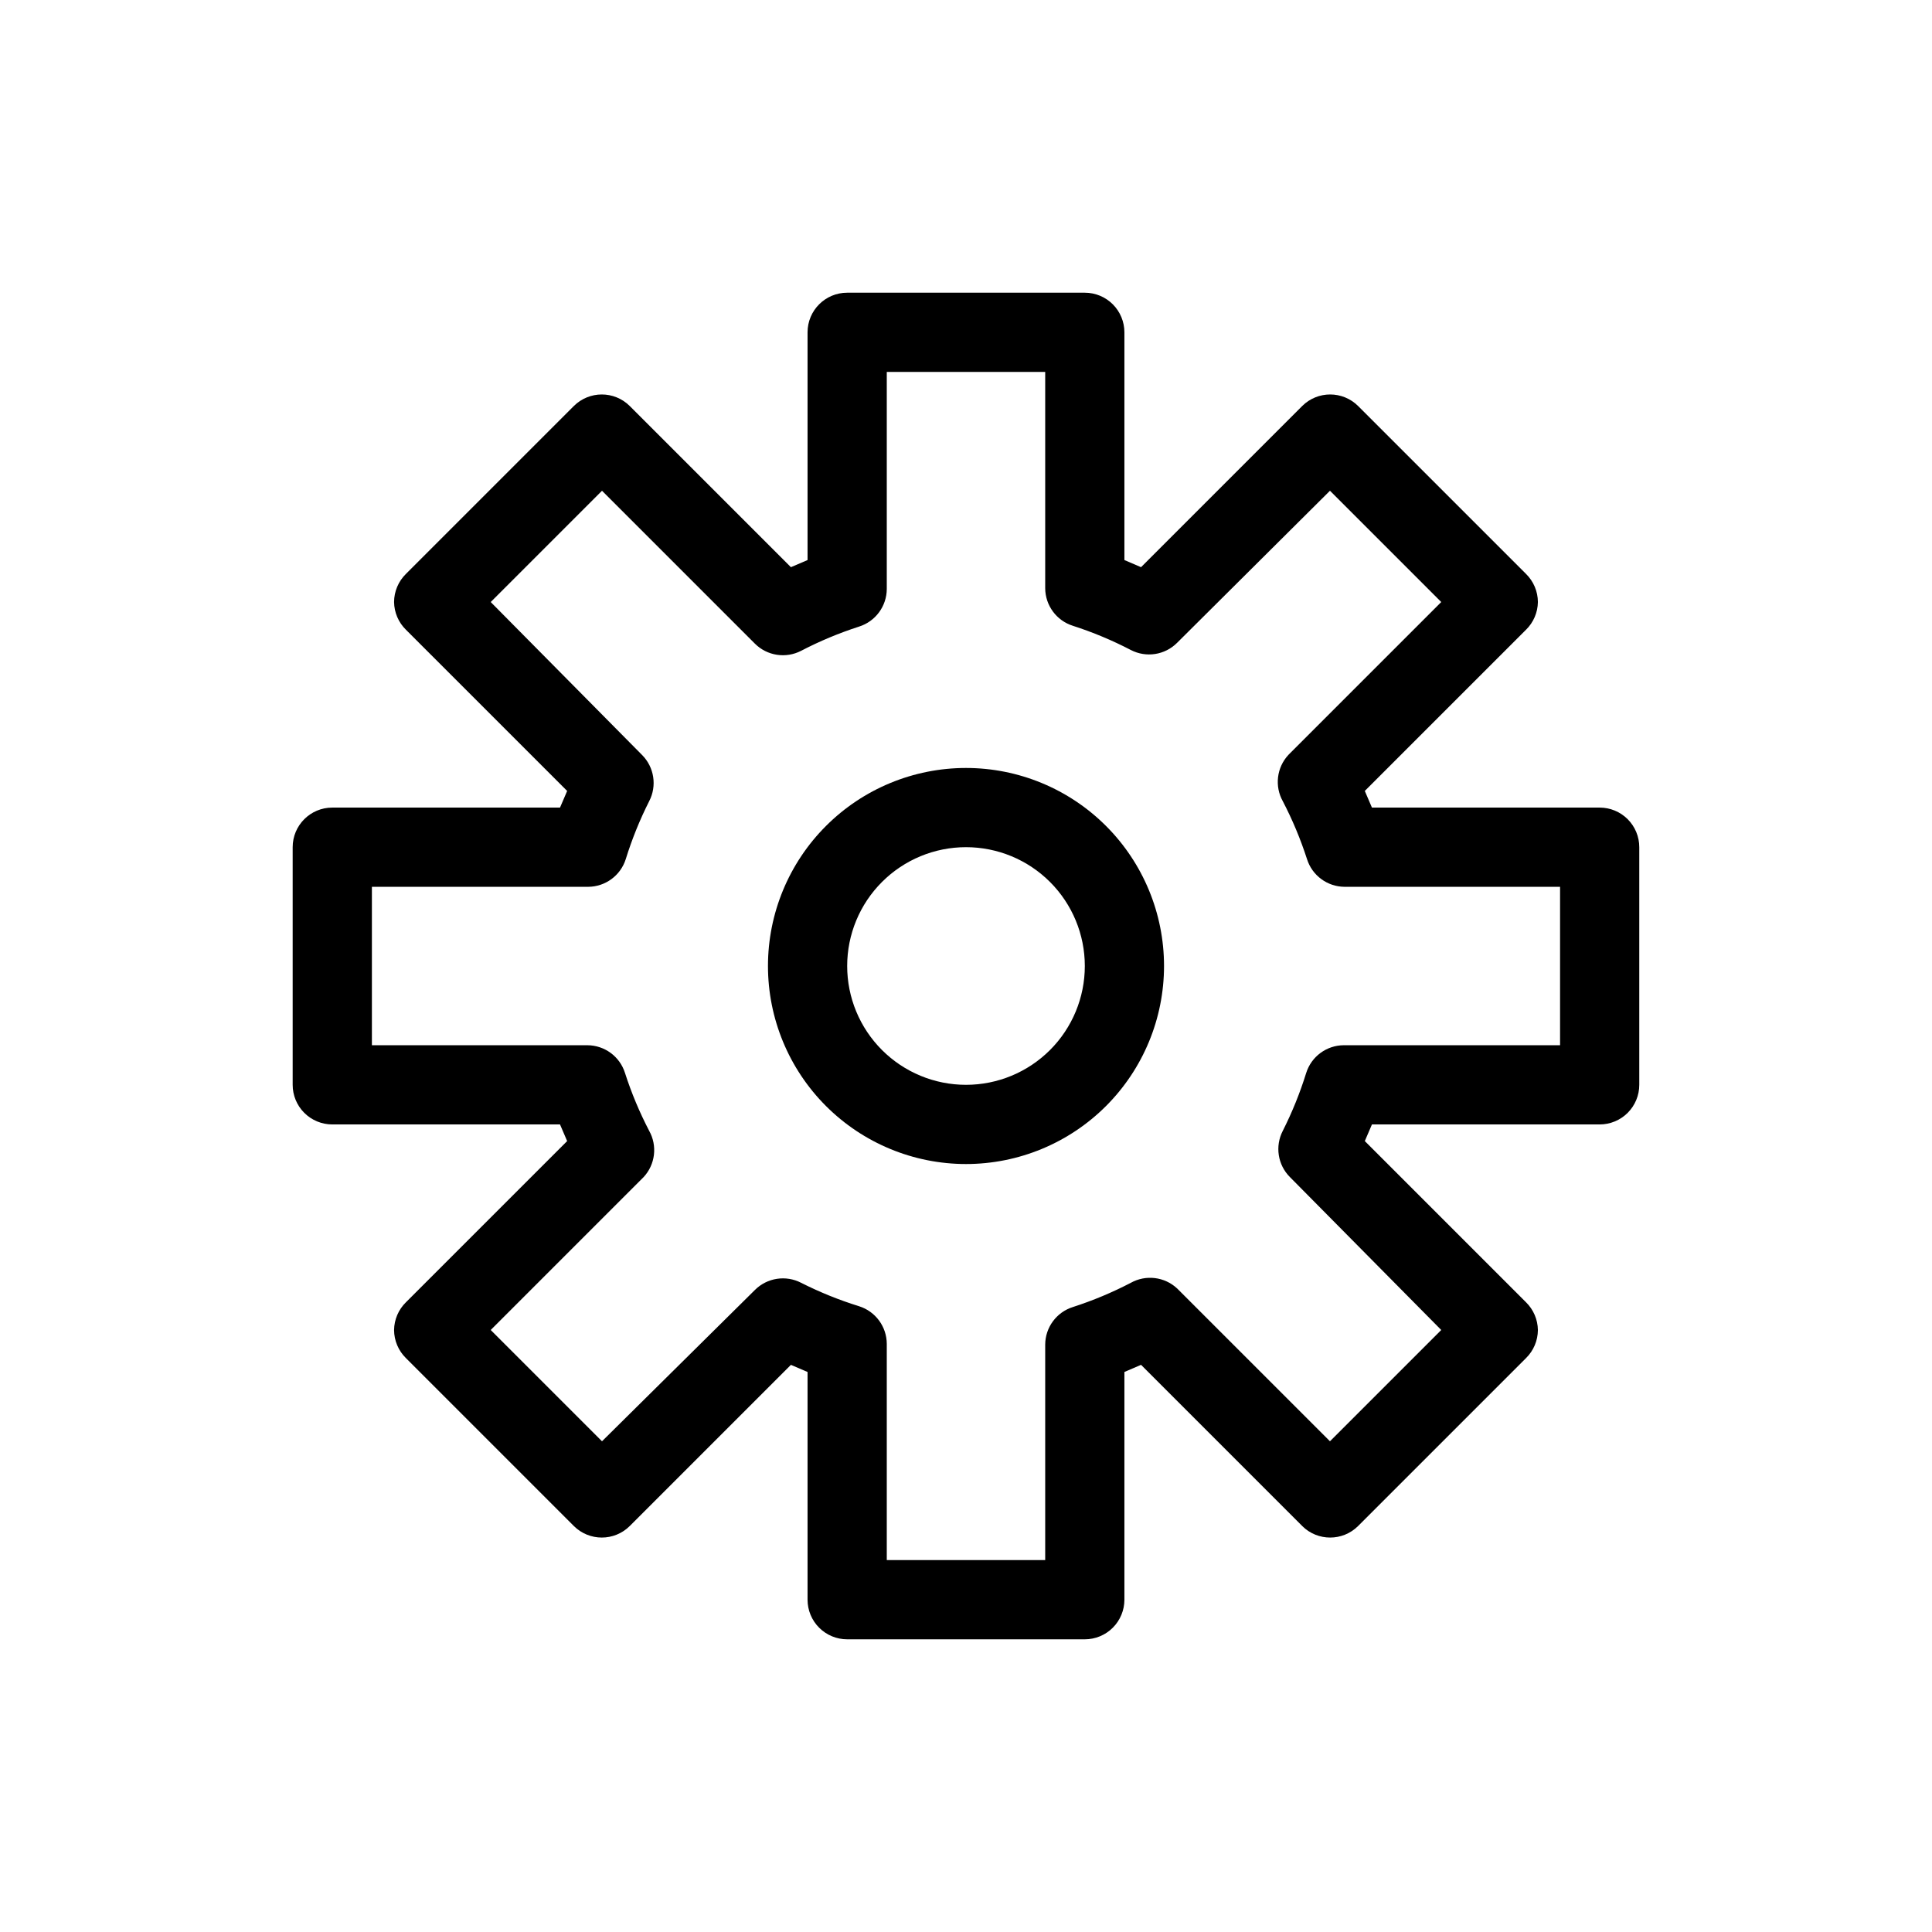 <?xml version="1.0" encoding="UTF-8"?>
<!-- Uploaded to: SVG Repo, www.svgrepo.com, Generator: SVG Repo Mixer Tools -->
<svg fill="#000000" width="800px" height="800px" version="1.1" viewBox="144 144 512 512" xmlns="http://www.w3.org/2000/svg">
 <g>
  <path d="m400 347.52c-13.922 0-27.27 5.527-37.109 15.371-9.844 9.84-15.371 23.188-15.371 37.109 0 13.918 5.527 27.266 15.371 37.109 9.84 9.84 23.188 15.371 37.109 15.371 13.918 0 27.266-5.531 37.109-15.371 9.84-9.844 15.371-23.191 15.371-37.109 0-13.922-5.531-27.27-15.371-37.109-9.844-9.844-23.191-15.371-37.109-15.371zm0 83.969c-8.352 0-16.363-3.32-22.266-9.223-5.906-5.906-9.223-13.914-9.223-22.266s3.316-16.363 9.223-22.266c5.902-5.906 13.914-9.223 22.266-9.223s16.359 3.316 22.266 9.223c5.902 5.902 9.223 13.914 9.223 22.266s-3.32 16.359-9.223 22.266c-5.906 5.902-13.914 9.223-22.266 9.223z"/>
  <path d="m567.93 358.02h-60.352l-1.891-4.41 42.719-42.719h0.004c1.977-1.938 3.109-4.578 3.148-7.348-0.012-2.805-1.148-5.488-3.148-7.453l-44.504-44.5c-4.094-4.07-10.707-4.07-14.801 0l-42.719 42.719-4.406-1.891v-60.352c0-2.785-1.109-5.453-3.074-7.422-1.969-1.969-4.641-3.074-7.422-3.074h-62.977c-5.797 0-10.496 4.699-10.496 10.496v60.352l-4.41 1.891-42.719-42.719c-4.094-4.07-10.703-4.07-14.801 0l-44.5 44.5c-2.004 1.965-3.137 4.648-3.148 7.453 0.039 2.769 1.168 5.41 3.148 7.348l42.719 42.719-1.891 4.41h-60.352c-5.797 0-10.496 4.699-10.496 10.496v62.977c0 2.781 1.105 5.453 3.074 7.422 1.969 1.965 4.637 3.074 7.422 3.074h60.352l1.891 4.41-42.719 42.715c-1.98 1.938-3.109 4.578-3.148 7.348 0.012 2.805 1.145 5.488 3.148 7.453l44.504 44.504h-0.004c4.098 4.066 10.707 4.066 14.801 0l42.719-42.719 4.41 1.891v60.348c0 2.785 1.105 5.453 3.074 7.422s4.637 3.074 7.422 3.074h62.977c2.781 0 5.453-1.105 7.422-3.074 1.965-1.969 3.074-4.637 3.074-7.422v-60.352l4.41-1.891 42.719 42.719-0.004 0.004c4.094 4.066 10.707 4.066 14.801 0l44.504-44.504c2-1.965 3.137-4.648 3.148-7.453-0.039-2.769-1.172-5.41-3.148-7.348l-42.719-42.719 1.891-4.41 60.348 0.004c2.785 0 5.453-1.109 7.422-3.074 1.969-1.969 3.074-4.641 3.074-7.422v-62.977c0-2.785-1.105-5.453-3.074-7.422s-4.637-3.074-7.422-3.074zm-10.496 62.977h-57.309c-4.566 0.016-8.598 2.988-9.969 7.344-1.637 5.273-3.707 10.398-6.195 15.324-2.117 4.07-1.355 9.043 1.891 12.281l40.094 40.516-29.492 29.492-40.516-40.516v0.004c-3.34-3.106-8.301-3.699-12.281-1.473-4.918 2.562-10.043 4.703-15.324 6.406-4.356 1.367-7.328 5.402-7.344 9.969v57.098h-41.984v-57.309c-0.02-4.566-2.992-8.598-7.348-9.969-5.273-1.637-10.398-3.707-15.324-6.195-4.066-2.117-9.039-1.355-12.281 1.891l-40.516 40.094-29.492-29.492 40.516-40.516c3.106-3.34 3.699-8.301 1.469-12.281-2.559-4.918-4.703-10.043-6.402-15.324-1.371-4.356-5.402-7.328-9.973-7.344h-57.098v-41.984h57.309c4.566-0.02 8.602-2.992 9.969-7.348 1.637-5.273 3.707-10.398 6.195-15.324 2.121-4.066 1.355-9.039-1.891-12.281l-40.094-40.516 29.492-29.492 40.516 40.516c3.242 3.242 8.215 4.008 12.281 1.887 4.918-2.559 10.047-4.699 15.324-6.402 4.356-1.371 7.328-5.402 7.348-9.969v-57.52h41.984v57.309c0.016 4.566 2.988 8.602 7.344 9.969 5.281 1.703 10.406 3.844 15.324 6.402 4.07 2.121 9.043 1.359 12.281-1.887l40.516-40.305 29.492 29.492-40.516 40.516h0.004c-3.106 3.34-3.699 8.301-1.473 12.281 2.562 4.918 4.703 10.047 6.406 15.324 1.367 4.356 5.402 7.328 9.969 7.348h57.098z"/>
 </g>
</svg>